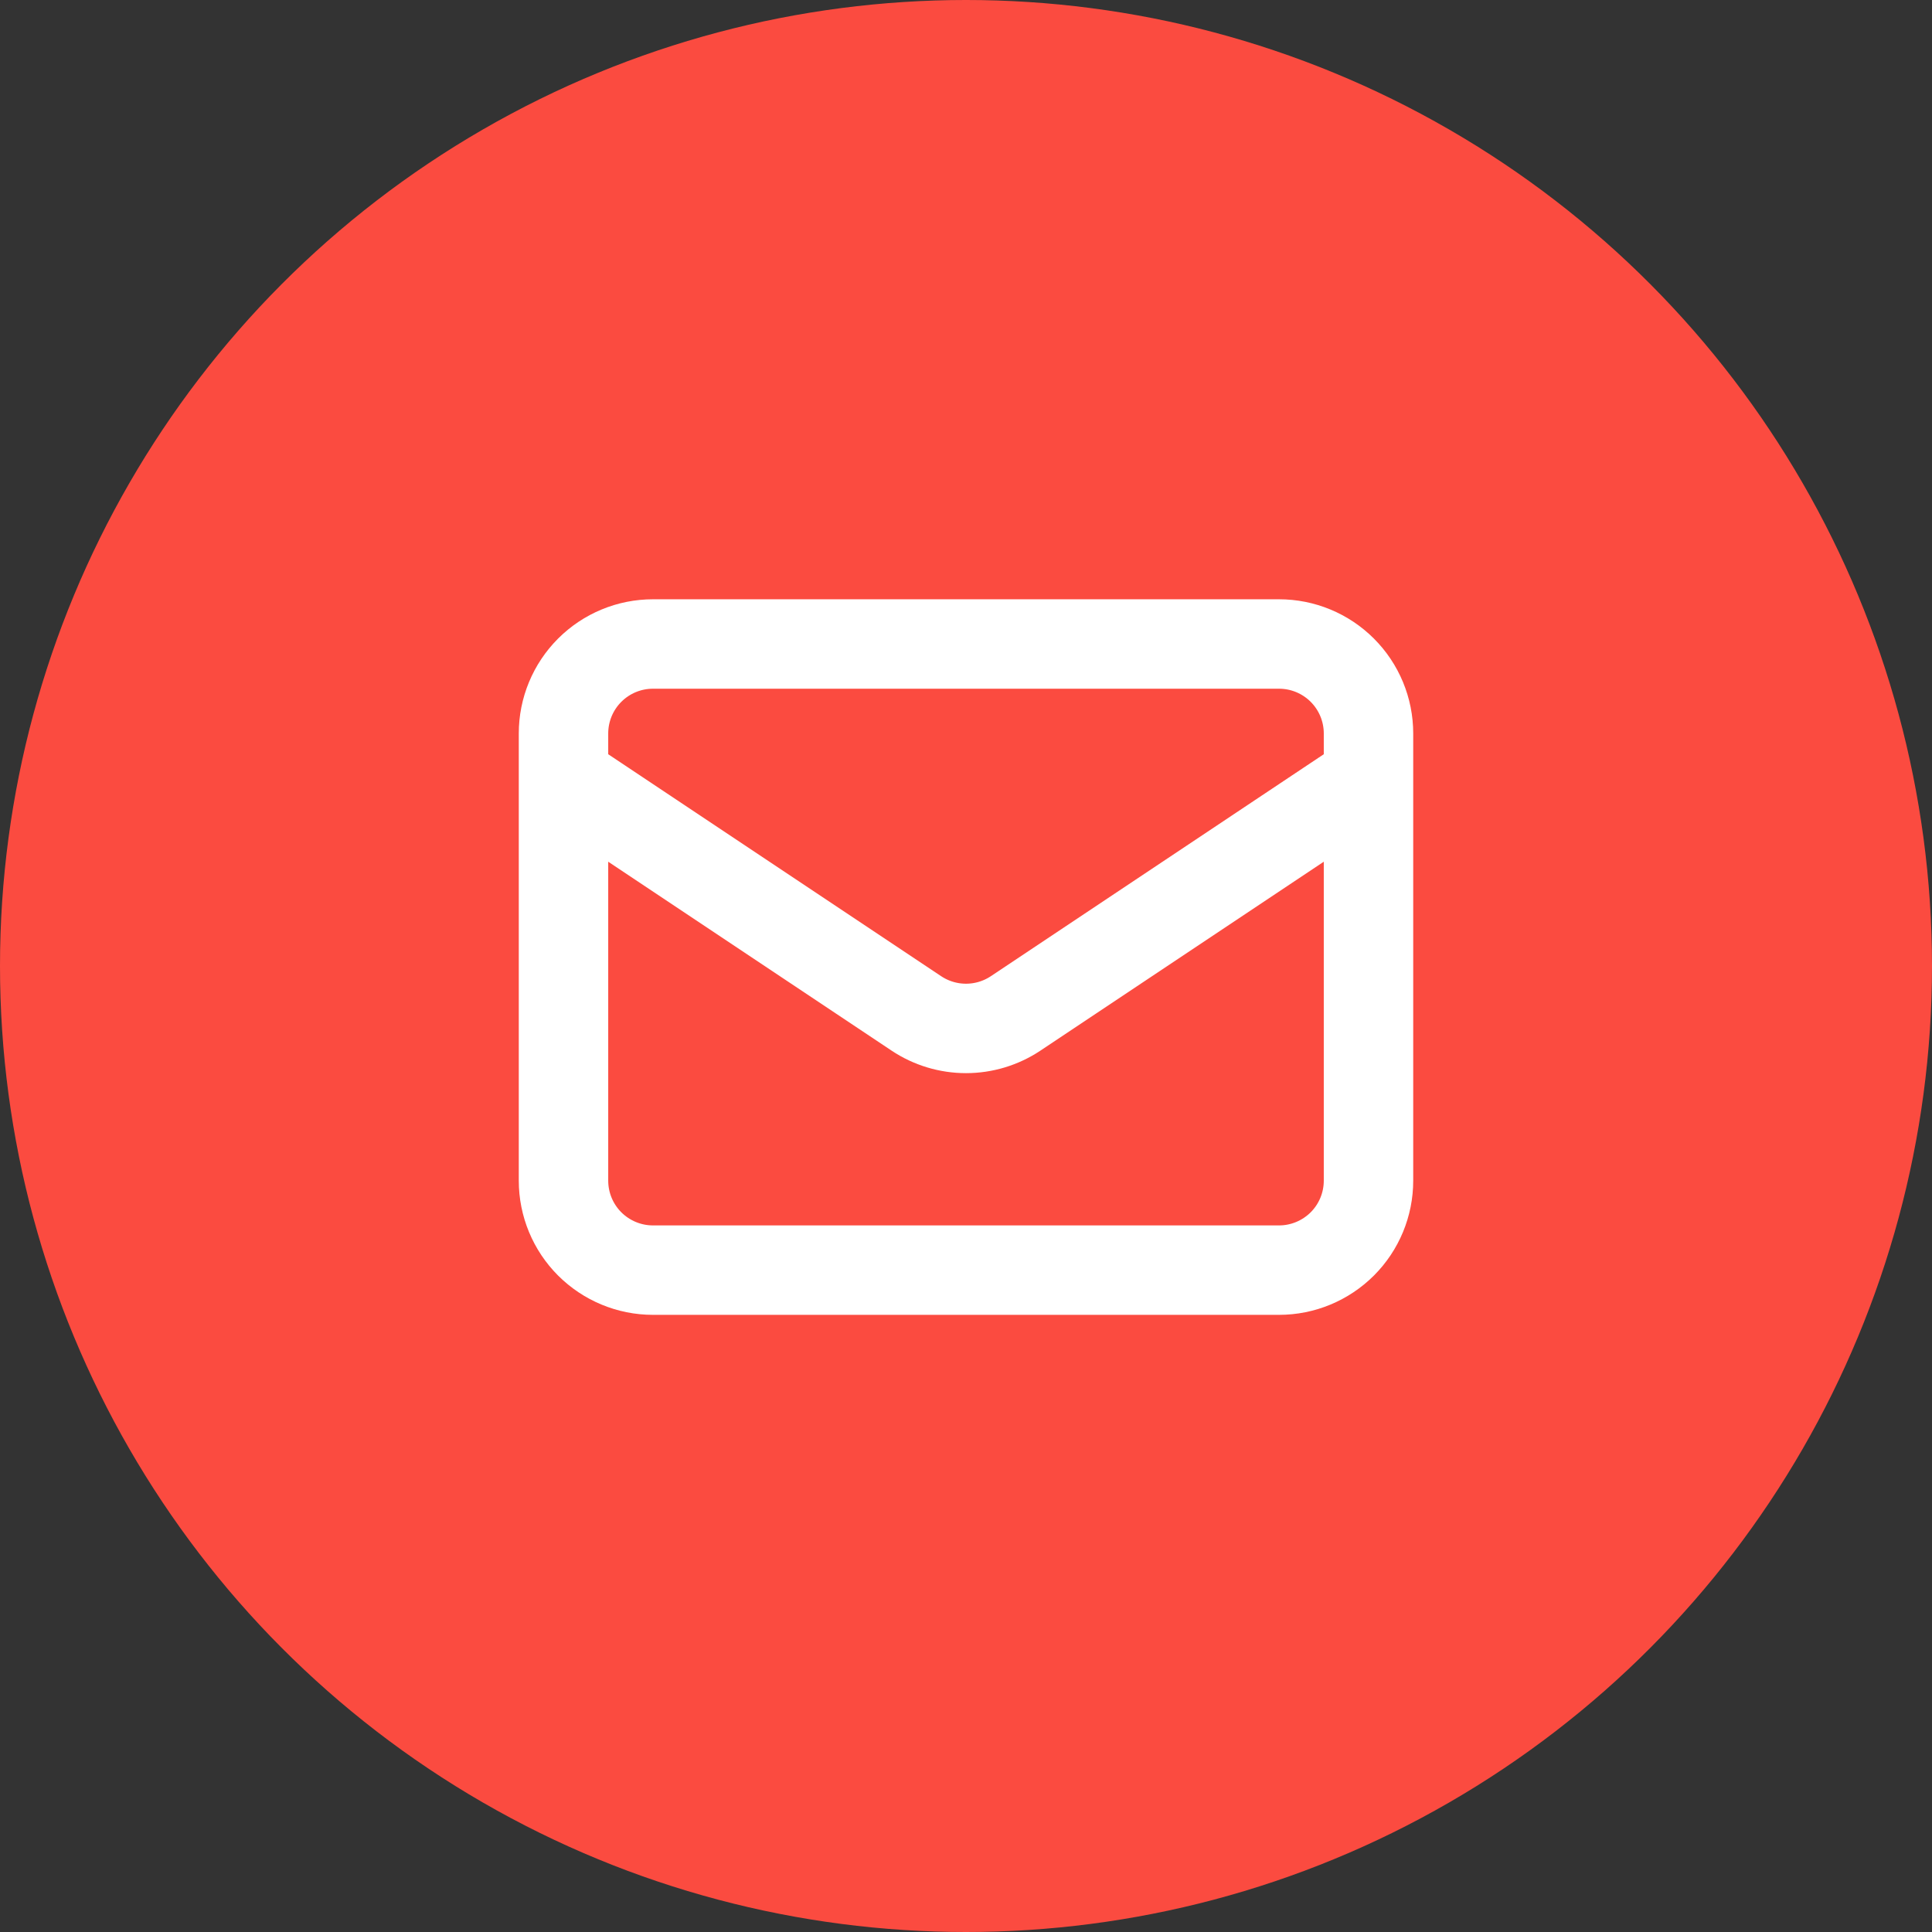 <svg width="48" height="48" viewBox="0 0 48 48" fill="none" xmlns="http://www.w3.org/2000/svg">
<rect x="0" y="0" width="48" height="48" fill="#333333" stroke="none"/>
<circle cx="24" cy="24" r="24" fill="rgb(251, 75, 64)"/>
<path d="M14 19.333L22.767 25.178C23.132 25.421 23.561 25.551 24 25.551C24.439 25.551 24.868 25.421 25.233 25.178L34 19.333M16.222 31.556H31.778C32.367 31.556 32.932 31.321 33.349 30.905C33.766 30.488 34 29.923 34 29.333V18.222C34 17.633 33.766 17.068 33.349 16.651C32.932 16.234 32.367 16 31.778 16H16.222C15.633 16 15.068 16.234 14.651 16.651C14.234 17.068 14 17.633 14 18.222V29.333C14 29.923 14.234 30.488 14.651 30.905C15.068 31.321 15.633 31.556 16.222 31.556Z" stroke="white" stroke-width="2.222" stroke-linecap="round" stroke-linejoin="round"/>
</svg>
